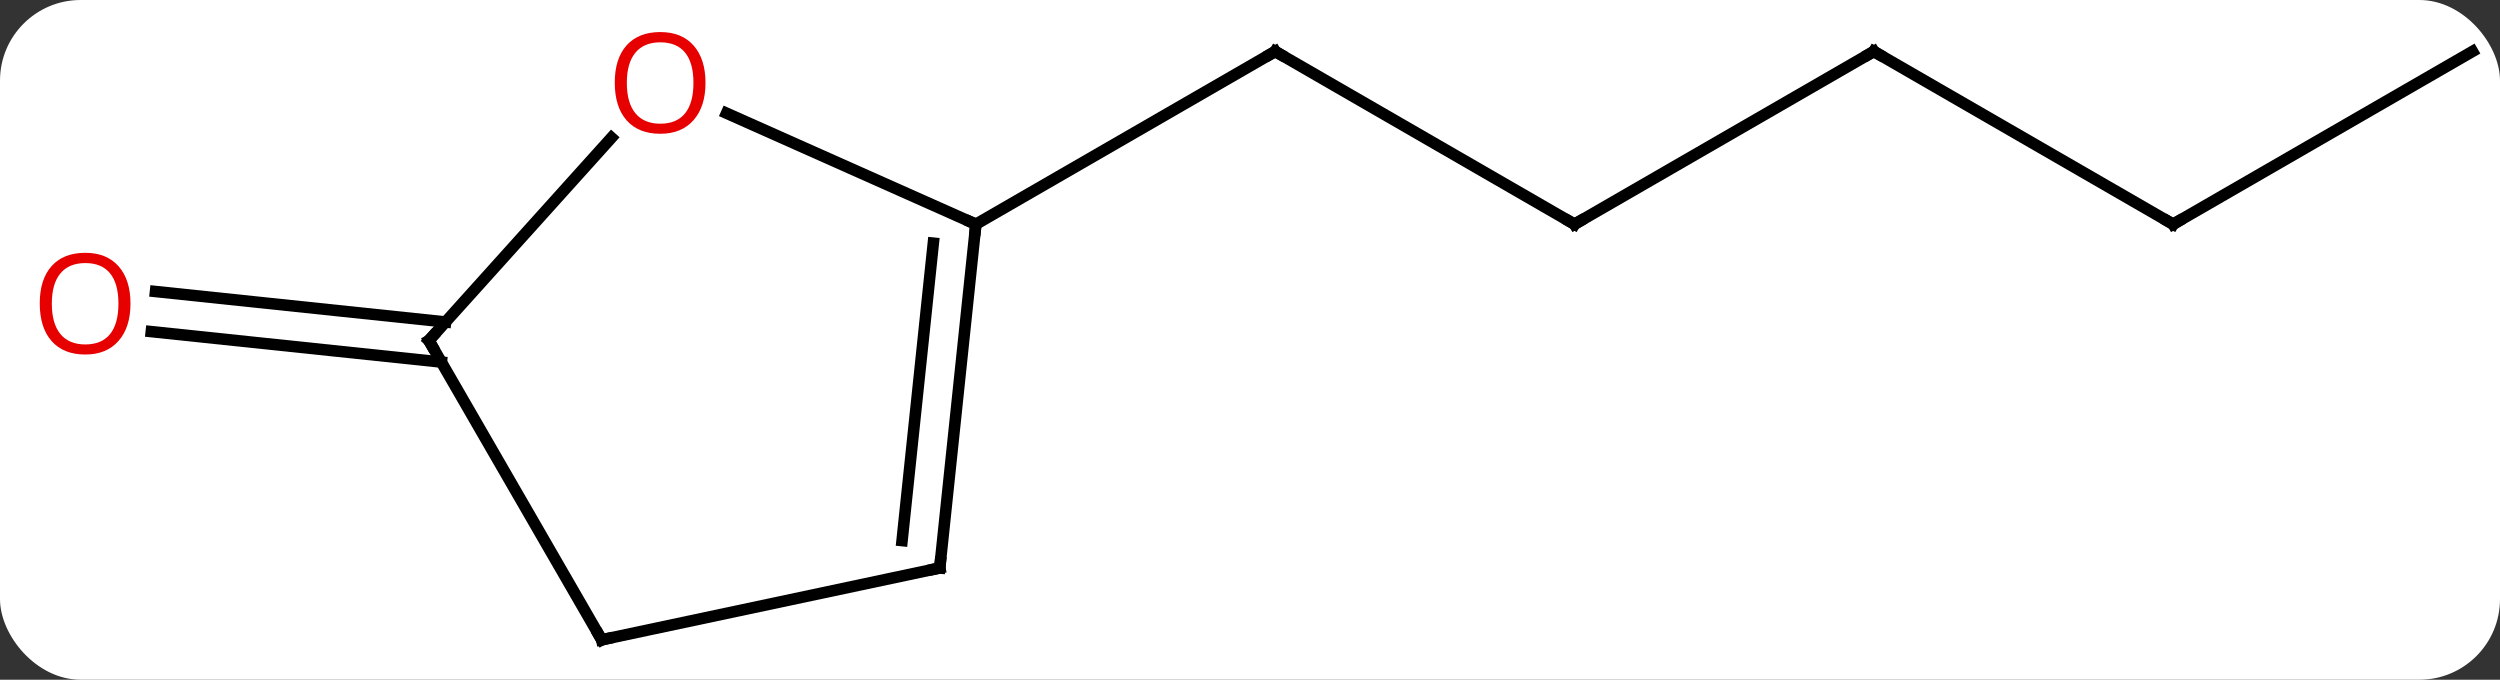 <svg width="217" viewBox="0 0 217 59" style="fill-opacity:1; color-rendering:auto; color-interpolation:auto; text-rendering:auto; stroke:black; stroke-linecap:square; stroke-miterlimit:10; shape-rendering:auto; stroke-opacity:1; fill:black; stroke-dasharray:none; font-weight:normal; stroke-width:1; font-family:'Open Sans'; font-style:normal; stroke-linejoin:miter; font-size:12; stroke-dashoffset:0; image-rendering:auto;" height="59" class="cas-substance-image" xmlns:xlink="http://www.w3.org/1999/xlink" xmlns="http://www.w3.org/2000/svg"><rect x="0" y="0" width="217" height="59" fill="#333333" stroke="none"/><svg class="cas-substance-single-component"><rect y="0" x="0" width="217" stroke="none" ry="7" rx="7" height="59" fill="white" class="cas-substance-group"/><svg y="0" x="0" width="217" viewBox="0 0 217 59" style="fill:black;" height="59" class="cas-substance-single-component-image"><svg><g><g transform="translate(111,30)" style="text-rendering:geometricPrecision; color-rendering:optimizeQuality; color-interpolation:linearRGB; stroke-linecap:butt; image-rendering:optimizeQuality;"><line y2="-10.536" y1="-25.536" x2="25.668" x1="-0.312" style="fill:none;"/><line y2="-10.536" y1="-25.536" x2="-26.295" x1="-0.312" style="fill:none;"/><line y2="-25.536" y1="-10.536" x2="51.648" x1="25.668" style="fill:none;"/><line y2="-10.536" y1="-25.536" x2="77.628" x1="51.648" style="fill:none;"/><line y2="-25.536" y1="-10.536" x2="103.611" x1="77.628" style="fill:none;"/><line y2="1.429" y1="-1.216" x2="-72.691" x1="-97.867" style="fill:none;"/><line y2="-2.052" y1="-4.697" x2="-72.326" x1="-97.502" style="fill:none;"/><line y2="-20.173" y1="-10.536" x2="-47.935" x1="-26.295" style="fill:none;"/><line y2="19.299" y1="-10.536" x2="-29.43" x1="-26.295" style="fill:none;"/><line y2="16.924" y1="-8.892" x2="-32.7" x1="-29.987" style="fill:none;"/><line y2="-0.444" y1="-18.046" x2="-73.773" x1="-57.926" style="fill:none;"/><line y2="25.536" y1="19.299" x2="-58.773" x1="-29.43" style="fill:none;"/><line y2="25.536" y1="-0.444" x2="-58.773" x1="-73.773" style="fill:none;"/><path style="fill:none; stroke-miterlimit:5;" d="M0.121 -25.286 L-0.312 -25.536 L-0.745 -25.286"/><path style="fill:none; stroke-miterlimit:5;" d="M25.235 -10.786 L25.668 -10.536 L26.101 -10.786"/><path style="fill:none; stroke-miterlimit:5;" d="M51.215 -25.286 L51.648 -25.536 L52.081 -25.286"/><path style="fill:none; stroke-miterlimit:5;" d="M77.195 -10.786 L77.628 -10.536 L78.061 -10.786"/></g><g transform="translate(111,30)" style="stroke-linecap:butt; fill:rgb(230,0,0); text-rendering:geometricPrecision; color-rendering:optimizeQuality; image-rendering:optimizeQuality; font-family:'Open Sans'; stroke:rgb(230,0,0); color-interpolation:linearRGB; stroke-miterlimit:5;"><path style="stroke:none;" d="M-99.674 -3.649 Q-99.674 -1.587 -100.713 -0.407 Q-101.752 0.773 -103.595 0.773 Q-105.486 0.773 -106.517 -0.392 Q-107.549 -1.556 -107.549 -3.665 Q-107.549 -5.759 -106.517 -6.907 Q-105.486 -8.056 -103.595 -8.056 Q-101.736 -8.056 -100.705 -6.884 Q-99.674 -5.712 -99.674 -3.649 ZM-106.502 -3.649 Q-106.502 -1.915 -105.759 -1.009 Q-105.017 -0.102 -103.595 -0.102 Q-102.174 -0.102 -101.447 -1.001 Q-100.72 -1.899 -100.72 -3.649 Q-100.72 -5.384 -101.447 -6.274 Q-102.174 -7.165 -103.595 -7.165 Q-105.017 -7.165 -105.759 -6.266 Q-106.502 -5.368 -106.502 -3.649 Z"/><path style="fill:none; stroke:black;" d="M-26.347 -10.039 L-26.295 -10.536 L-26.752 -10.739"/><path style="stroke:none;" d="M-49.763 -22.81 Q-49.763 -20.748 -50.802 -19.568 Q-51.841 -18.388 -53.684 -18.388 Q-55.575 -18.388 -56.606 -19.552 Q-57.638 -20.717 -57.638 -22.826 Q-57.638 -24.92 -56.606 -26.068 Q-55.575 -27.217 -53.684 -27.217 Q-51.825 -27.217 -50.794 -26.045 Q-49.763 -24.873 -49.763 -22.81 ZM-56.591 -22.81 Q-56.591 -21.076 -55.848 -20.17 Q-55.106 -19.263 -53.684 -19.263 Q-52.263 -19.263 -51.536 -20.162 Q-50.809 -21.06 -50.809 -22.81 Q-50.809 -24.545 -51.536 -25.435 Q-52.263 -26.326 -53.684 -26.326 Q-55.106 -26.326 -55.848 -25.427 Q-56.591 -24.529 -56.591 -22.81 Z"/><path style="fill:none; stroke:black;" d="M-29.378 18.802 L-29.43 19.299 L-29.919 19.403"/><path style="fill:none; stroke:black;" d="M-73.439 -0.816 L-73.773 -0.444 L-73.523 -0.011"/><path style="fill:none; stroke:black;" d="M-58.284 25.432 L-58.773 25.536 L-59.023 25.103"/></g></g></svg></svg></svg></svg>